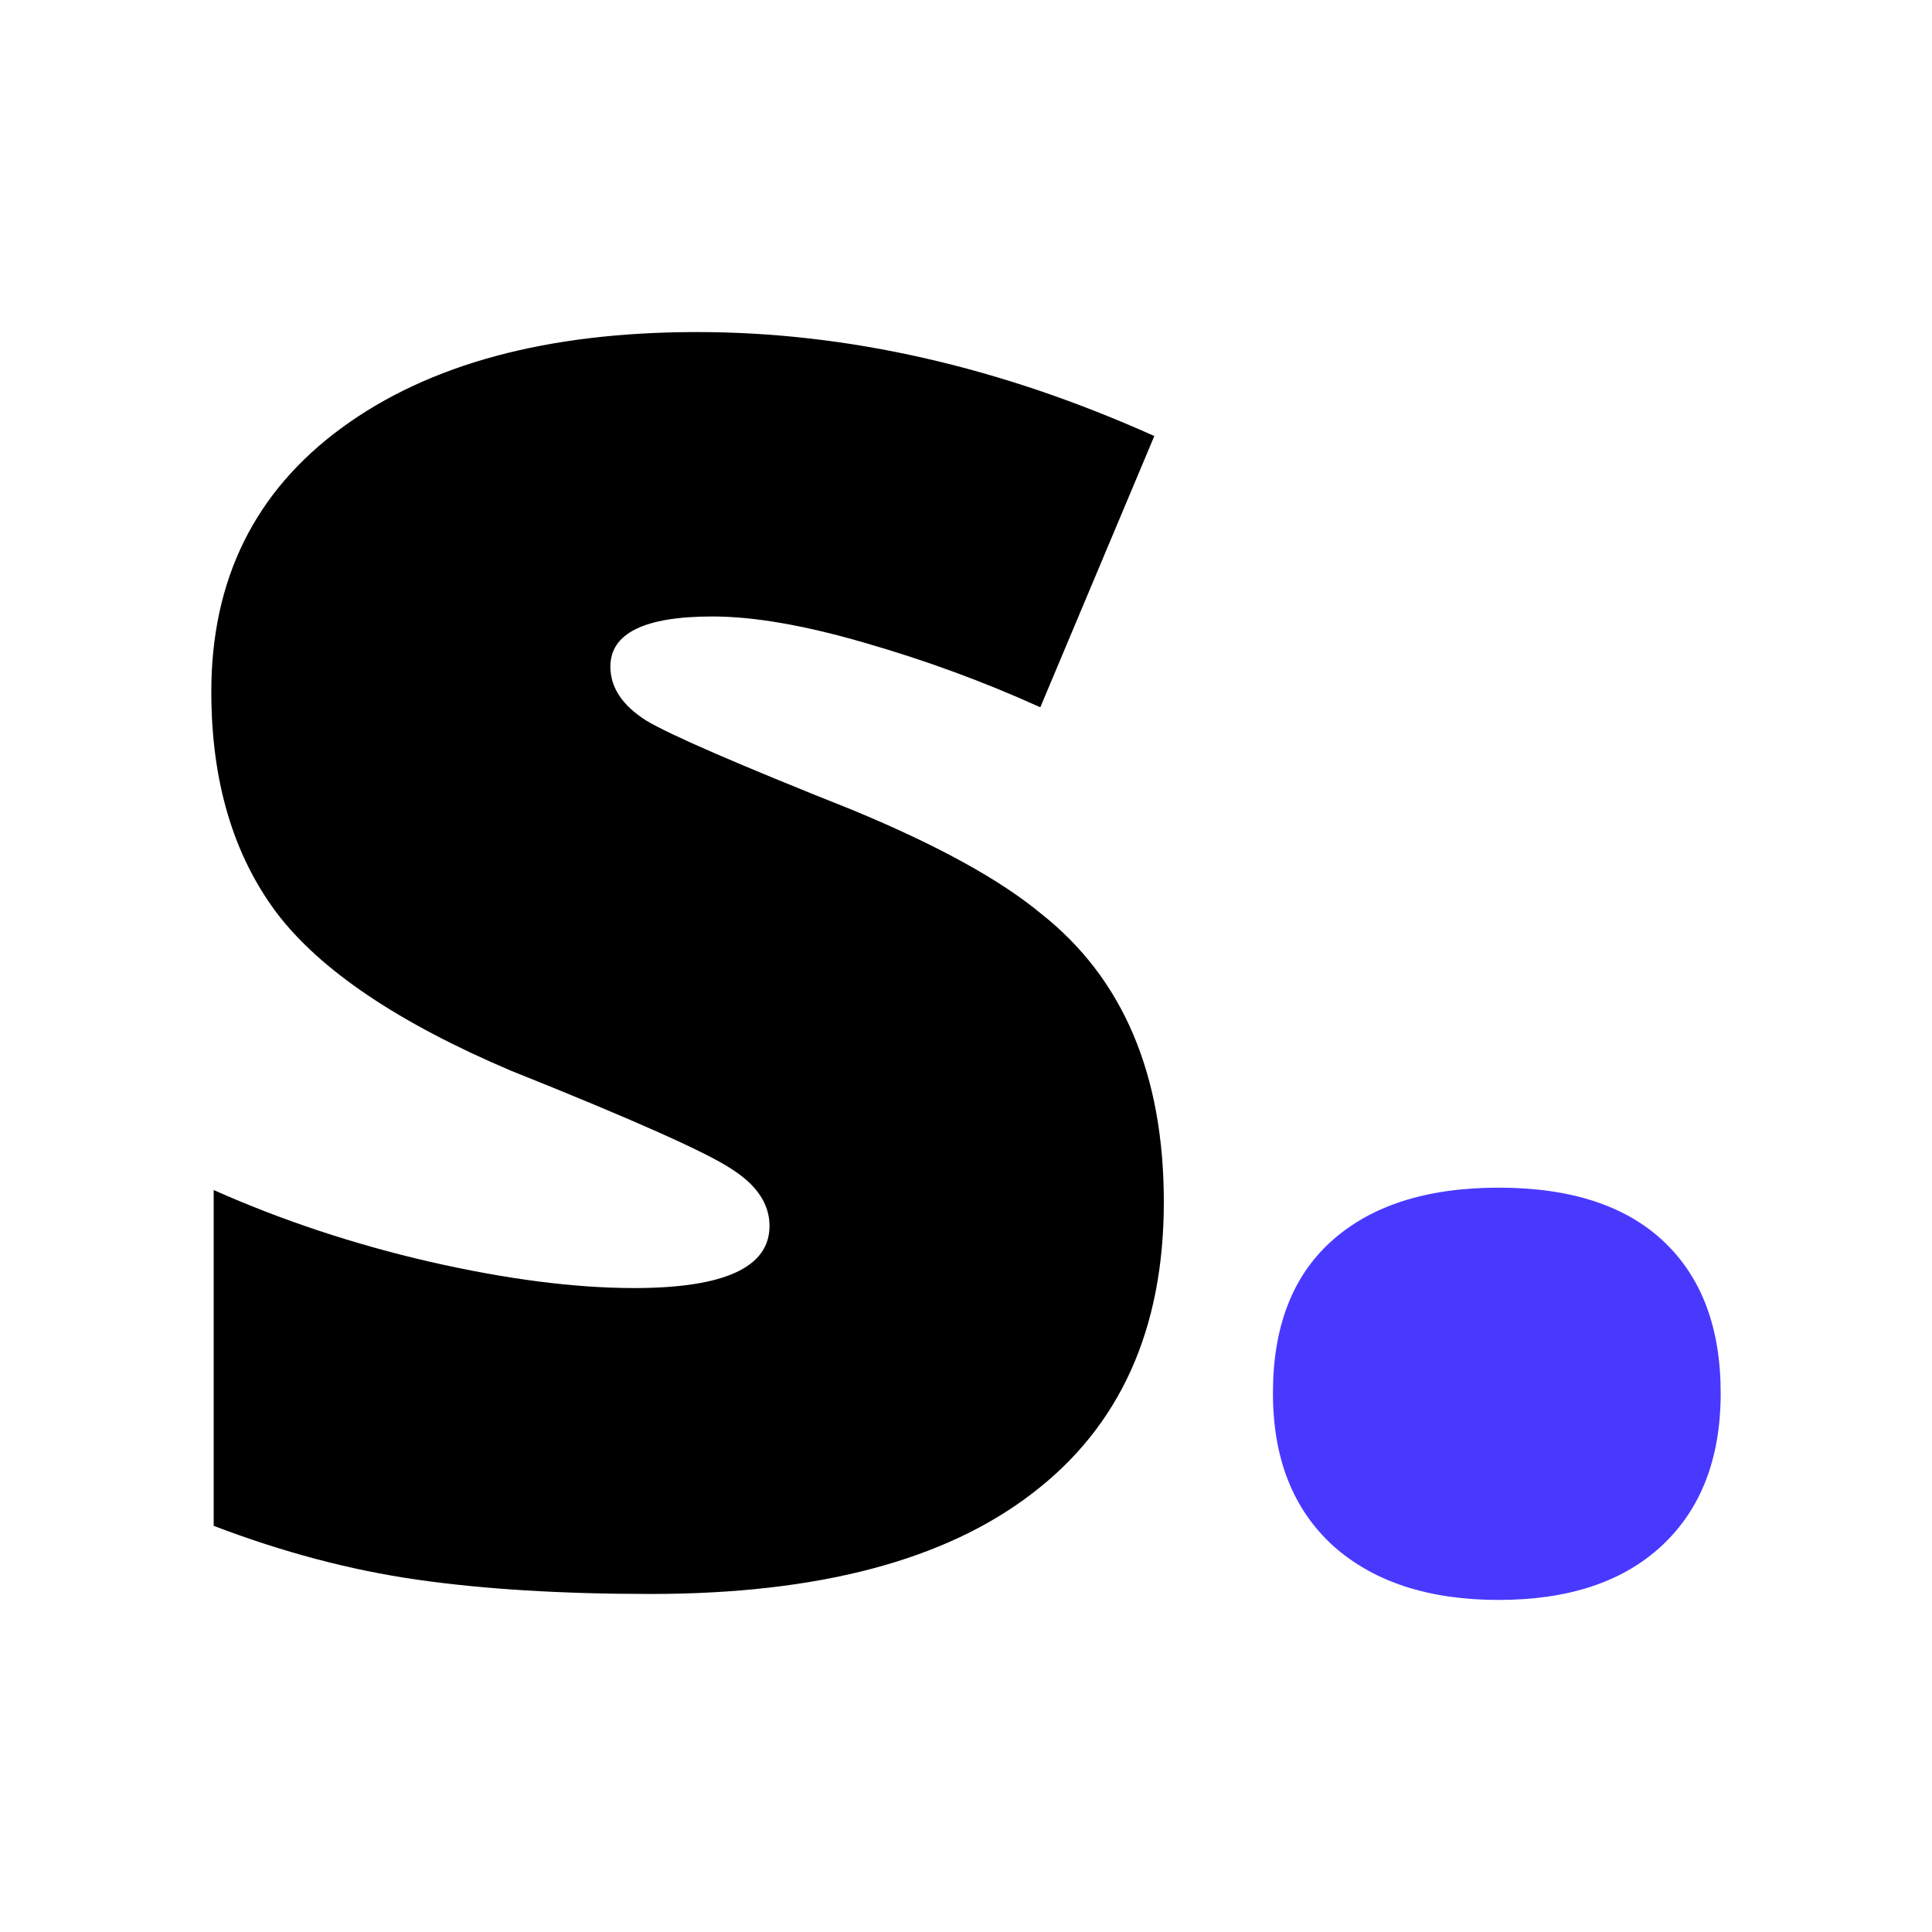 <svg width="128" height="128" viewBox="0 0 128 128" fill="none" xmlns="http://www.w3.org/2000/svg">
    <path d="M69.002 60.556C74.405 64.831 77.107 71.191 77.107 79.636C77.107 88.081 74.195 94.52 68.372 98.954C62.602 103.387 54.183 105.604 43.114 105.604C37.186 105.604 32.019 105.287 27.613 104.654C23.206 104.021 18.721 102.833 14.157 101.091V78.844C18.669 80.85 23.442 82.434 28.478 83.595C33.567 84.756 38.078 85.337 42.012 85.337C47.993 85.337 50.983 83.964 50.983 81.22C50.983 79.794 50.17 78.554 48.543 77.499C46.917 76.39 42.012 74.2 33.829 70.927C26.38 67.761 21.213 64.277 18.328 60.477C15.443 56.624 14 51.742 14 45.83C14 38.388 16.885 32.556 22.655 28.334C28.426 24.111 36.268 22 46.183 22C56.15 22 66.248 24.296 76.477 28.888L68.923 46.86C65.199 45.171 61.317 43.745 57.278 42.584C53.291 41.423 49.934 40.843 47.206 40.843C42.694 40.843 40.439 41.951 40.439 44.168C40.439 45.54 41.225 46.728 42.799 47.73C44.373 48.681 48.937 50.66 56.491 53.668C62.104 55.991 66.274 58.286 69.002 60.556Z" fill="black"/>
    <path d="M114 92.303C114 96.632 112.689 100.009 110.066 102.437C107.495 104.812 103.902 106 99.286 106C94.669 106 91.023 104.812 88.348 102.437C85.673 100.009 84.335 96.632 84.335 92.303C84.335 87.923 85.62 84.571 88.191 82.249C90.814 79.874 94.512 78.686 99.286 78.686C104.059 78.686 107.705 79.874 110.223 82.249C112.741 84.624 114 87.975 114 92.303Z" fill="#4939FF"/>
    <style>
        @media (prefers-color-scheme: dark) {
            path { fill: #FFF; }
        }
    </style>
</svg>
